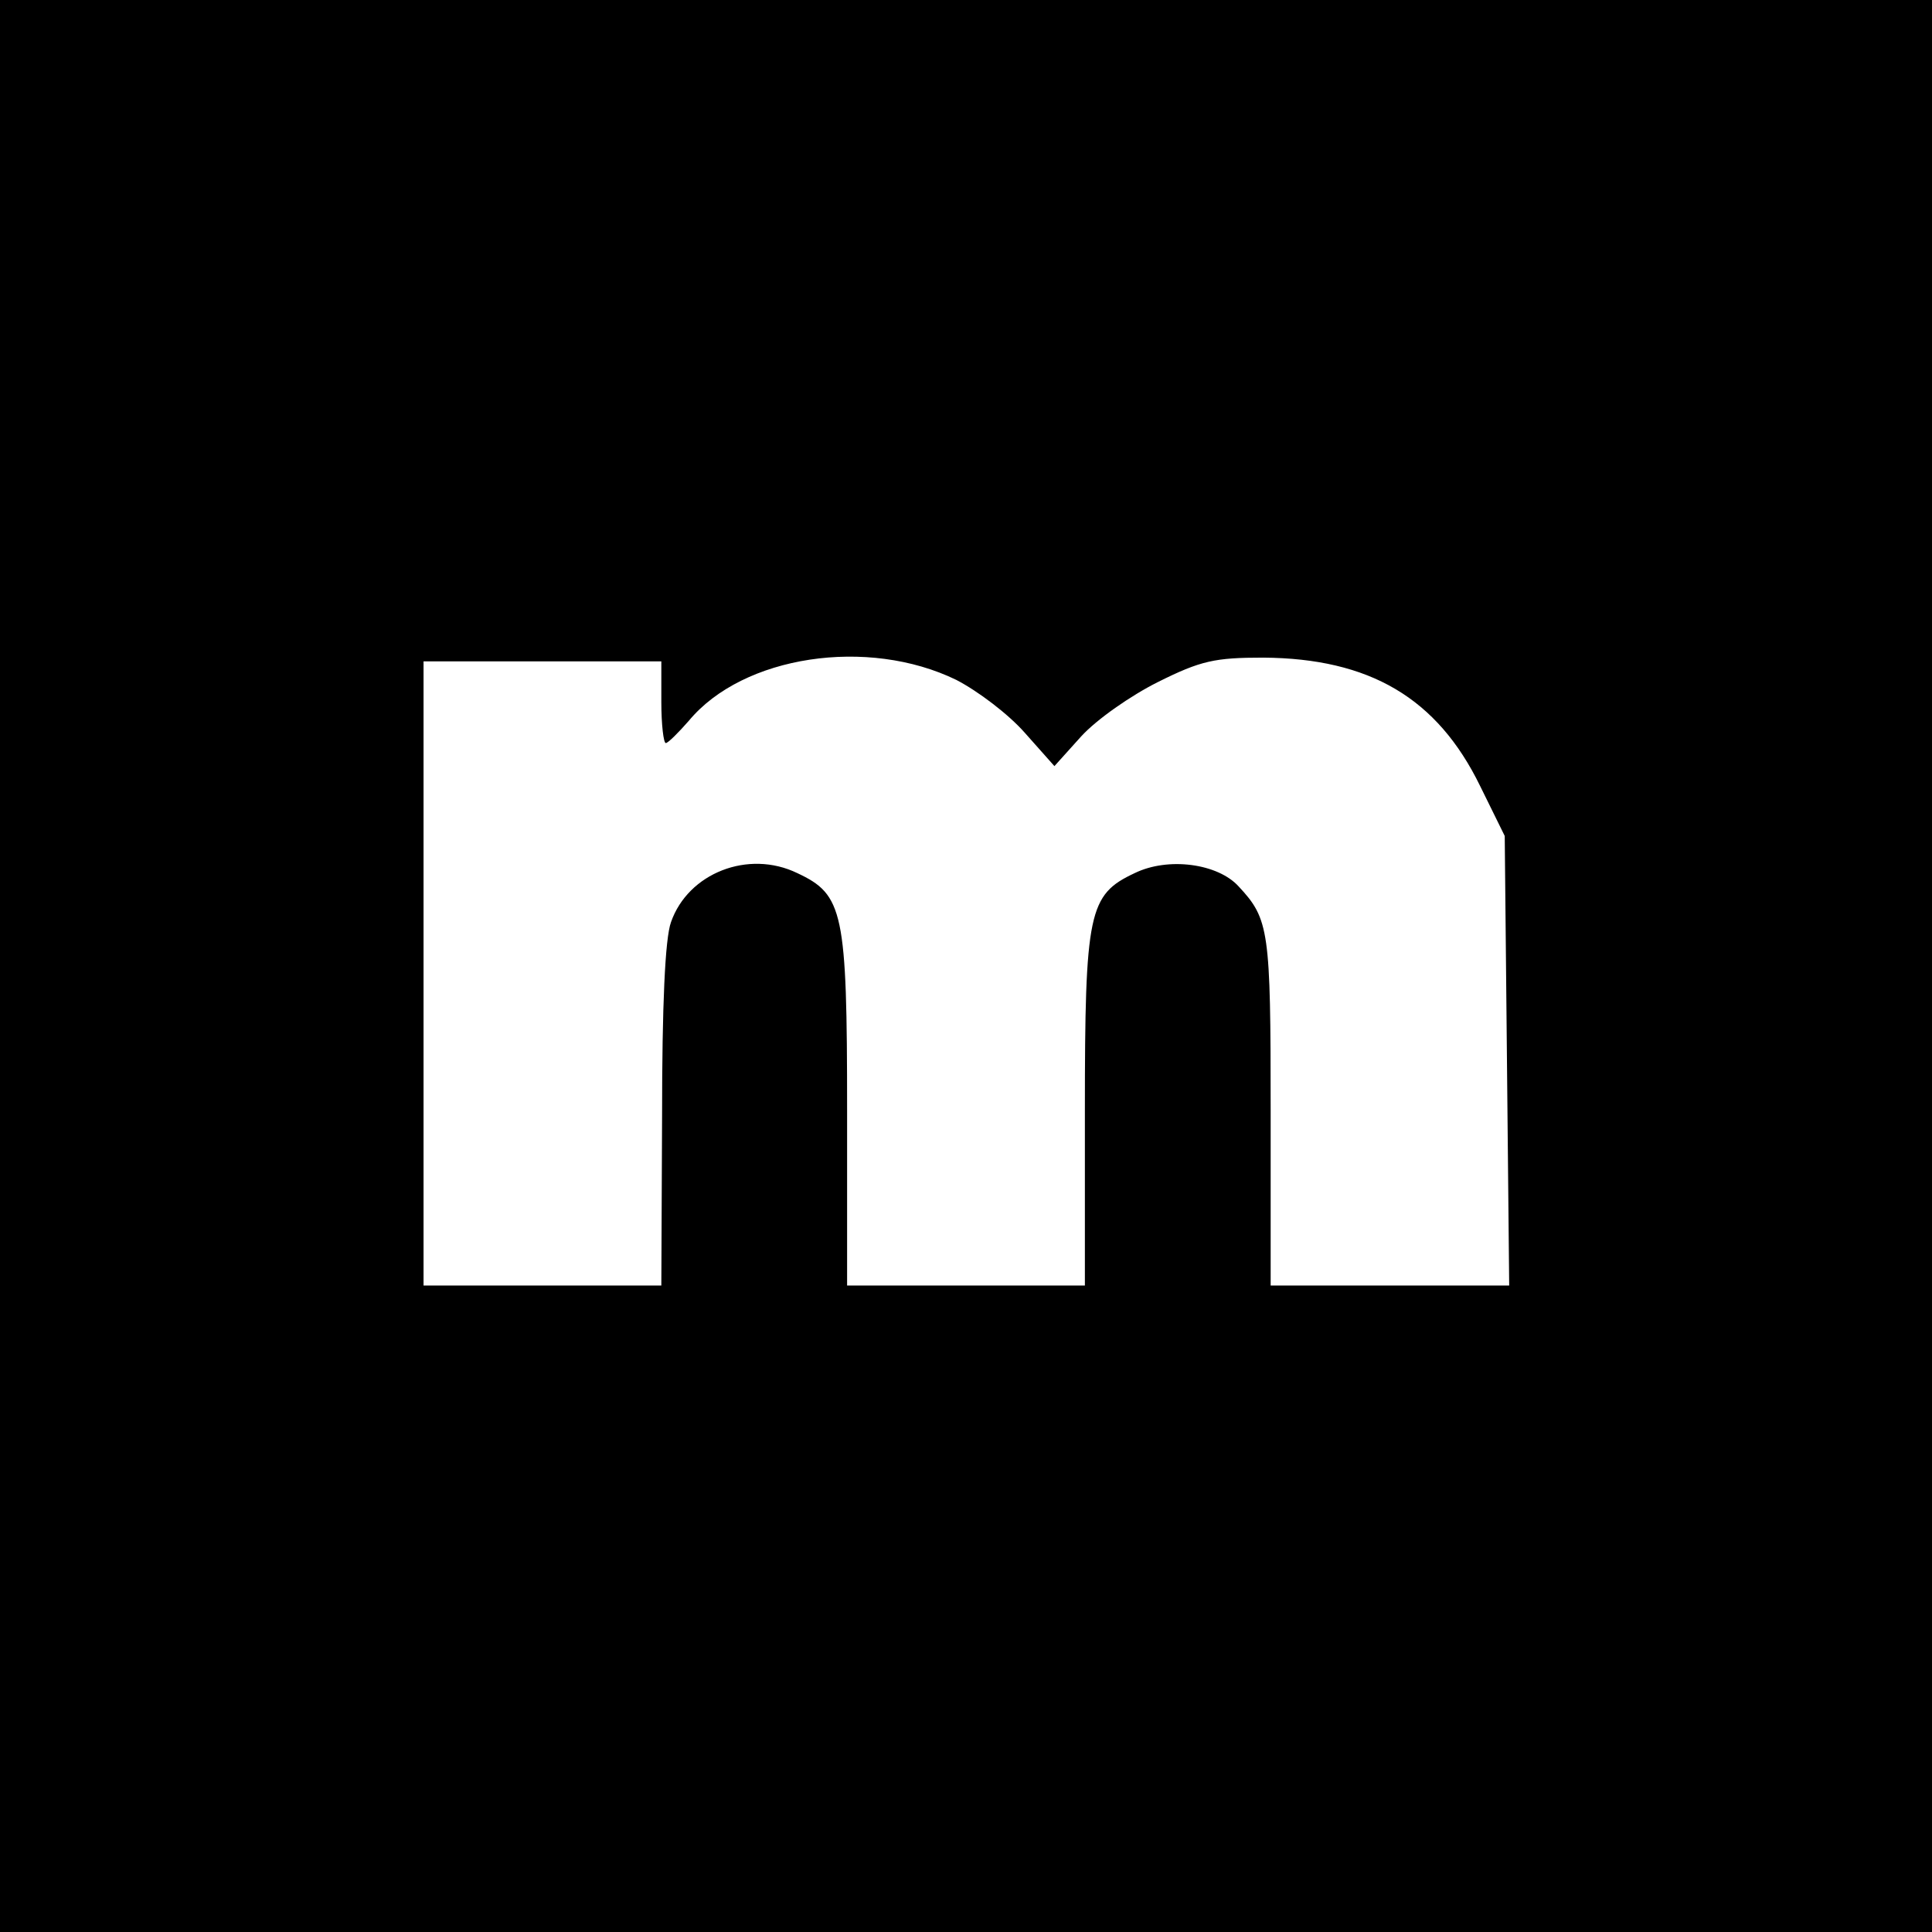 <?xml version="1.0" standalone="no"?>
<!DOCTYPE svg PUBLIC "-//W3C//DTD SVG 20010904//EN"
 "http://www.w3.org/TR/2001/REC-SVG-20010904/DTD/svg10.dtd">
<svg version="1.0" xmlns="http://www.w3.org/2000/svg"
 width="260pt" height="260pt" viewBox="0 0 260 260"
 preserveAspectRatio="xMidYMid meet">
<g transform="translate(0,260) scale(0.1,-0.1)"
fill="#000000" stroke="none">
<path d="M0 1300 l0 -1300 1300 0 1300 0 0 1300 0 1300 -1300 0 -1300 0 0
-1300z m1287 385 c29 -15 70 -46 92 -71 l40 -45 36 40 c21 23 67 55 103 73 58
29 77 33 142 33 143 -1 234 -54 292 -173 l33 -67 3 -302 3 -303 -160 0 -161 0
0 236 c0 242 -2 257 -43 301 -28 31 -95 40 -140 18 -62 -29 -67 -52 -67 -319
l0 -236 -160 0 -160 0 0 236 c0 267 -5 290 -67 319 -66 32 -147 0 -170 -66 -8
-22 -12 -112 -12 -261 l-1 -228 -160 0 -160 0 0 420 0 420 160 0 160 0 0 -55
c0 -30 3 -55 6 -55 3 0 17 14 31 30 73 88 241 113 360 55z"/>
</g>
</svg>
